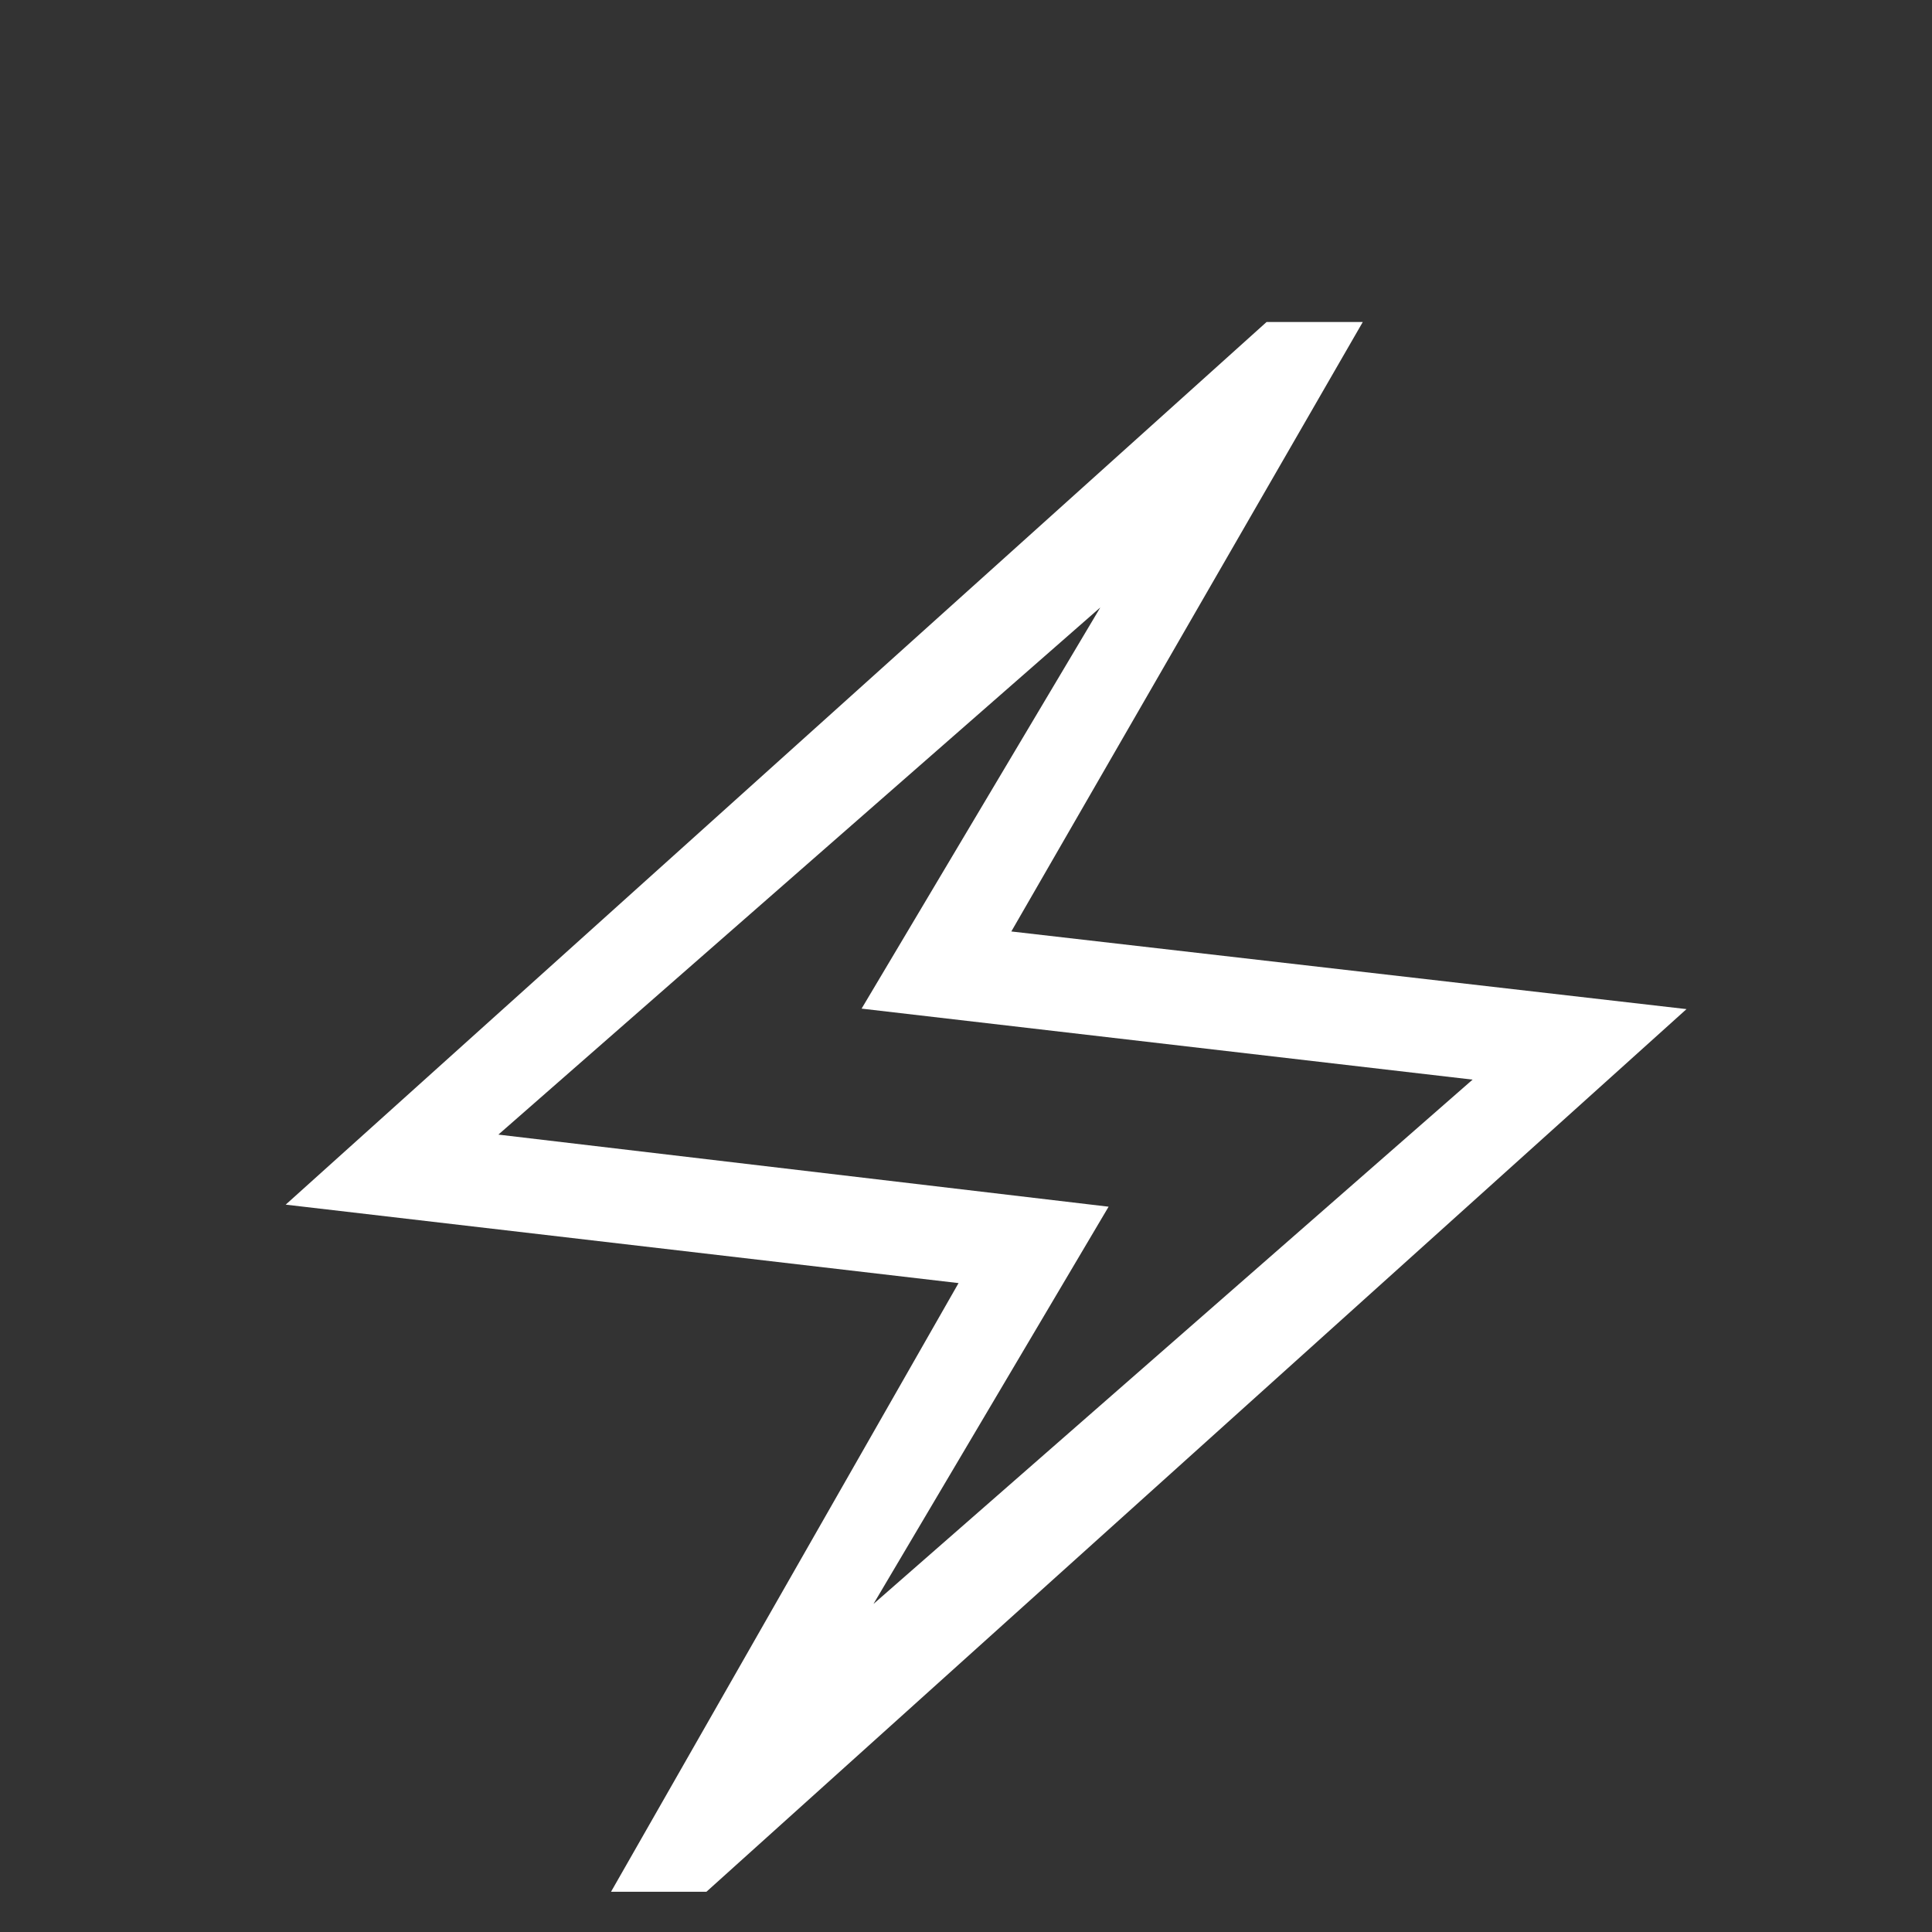 <?xml version="1.0" encoding="UTF-8"?> <svg xmlns="http://www.w3.org/2000/svg" width="48" height="48" viewBox="0 0 48 48" fill="none"><rect x="0" y="0" width="48" height="48" fill="#333333" stroke="none"/><mask id="mask0_249_293" style="mask-type:alpha" maskUnits="userSpaceOnUse" x="0" y="0" width="48" height="48"><rect width="48" height="48" fill="#D9D9D9"></rect></mask><g mask="url(#mask0_249_293)"><path d="M15.181 47L23.815 31.878L7.098 29.929L31.468 8H33.858L25.126 23.142L41.901 25.071L17.551 47H15.181ZM21.701 39.85L36.586 26.823L21.406 25.059L27.338 15.091L12.382 28.189L27.543 29.98L21.701 39.85Z" fill="white"></path></g></svg> 